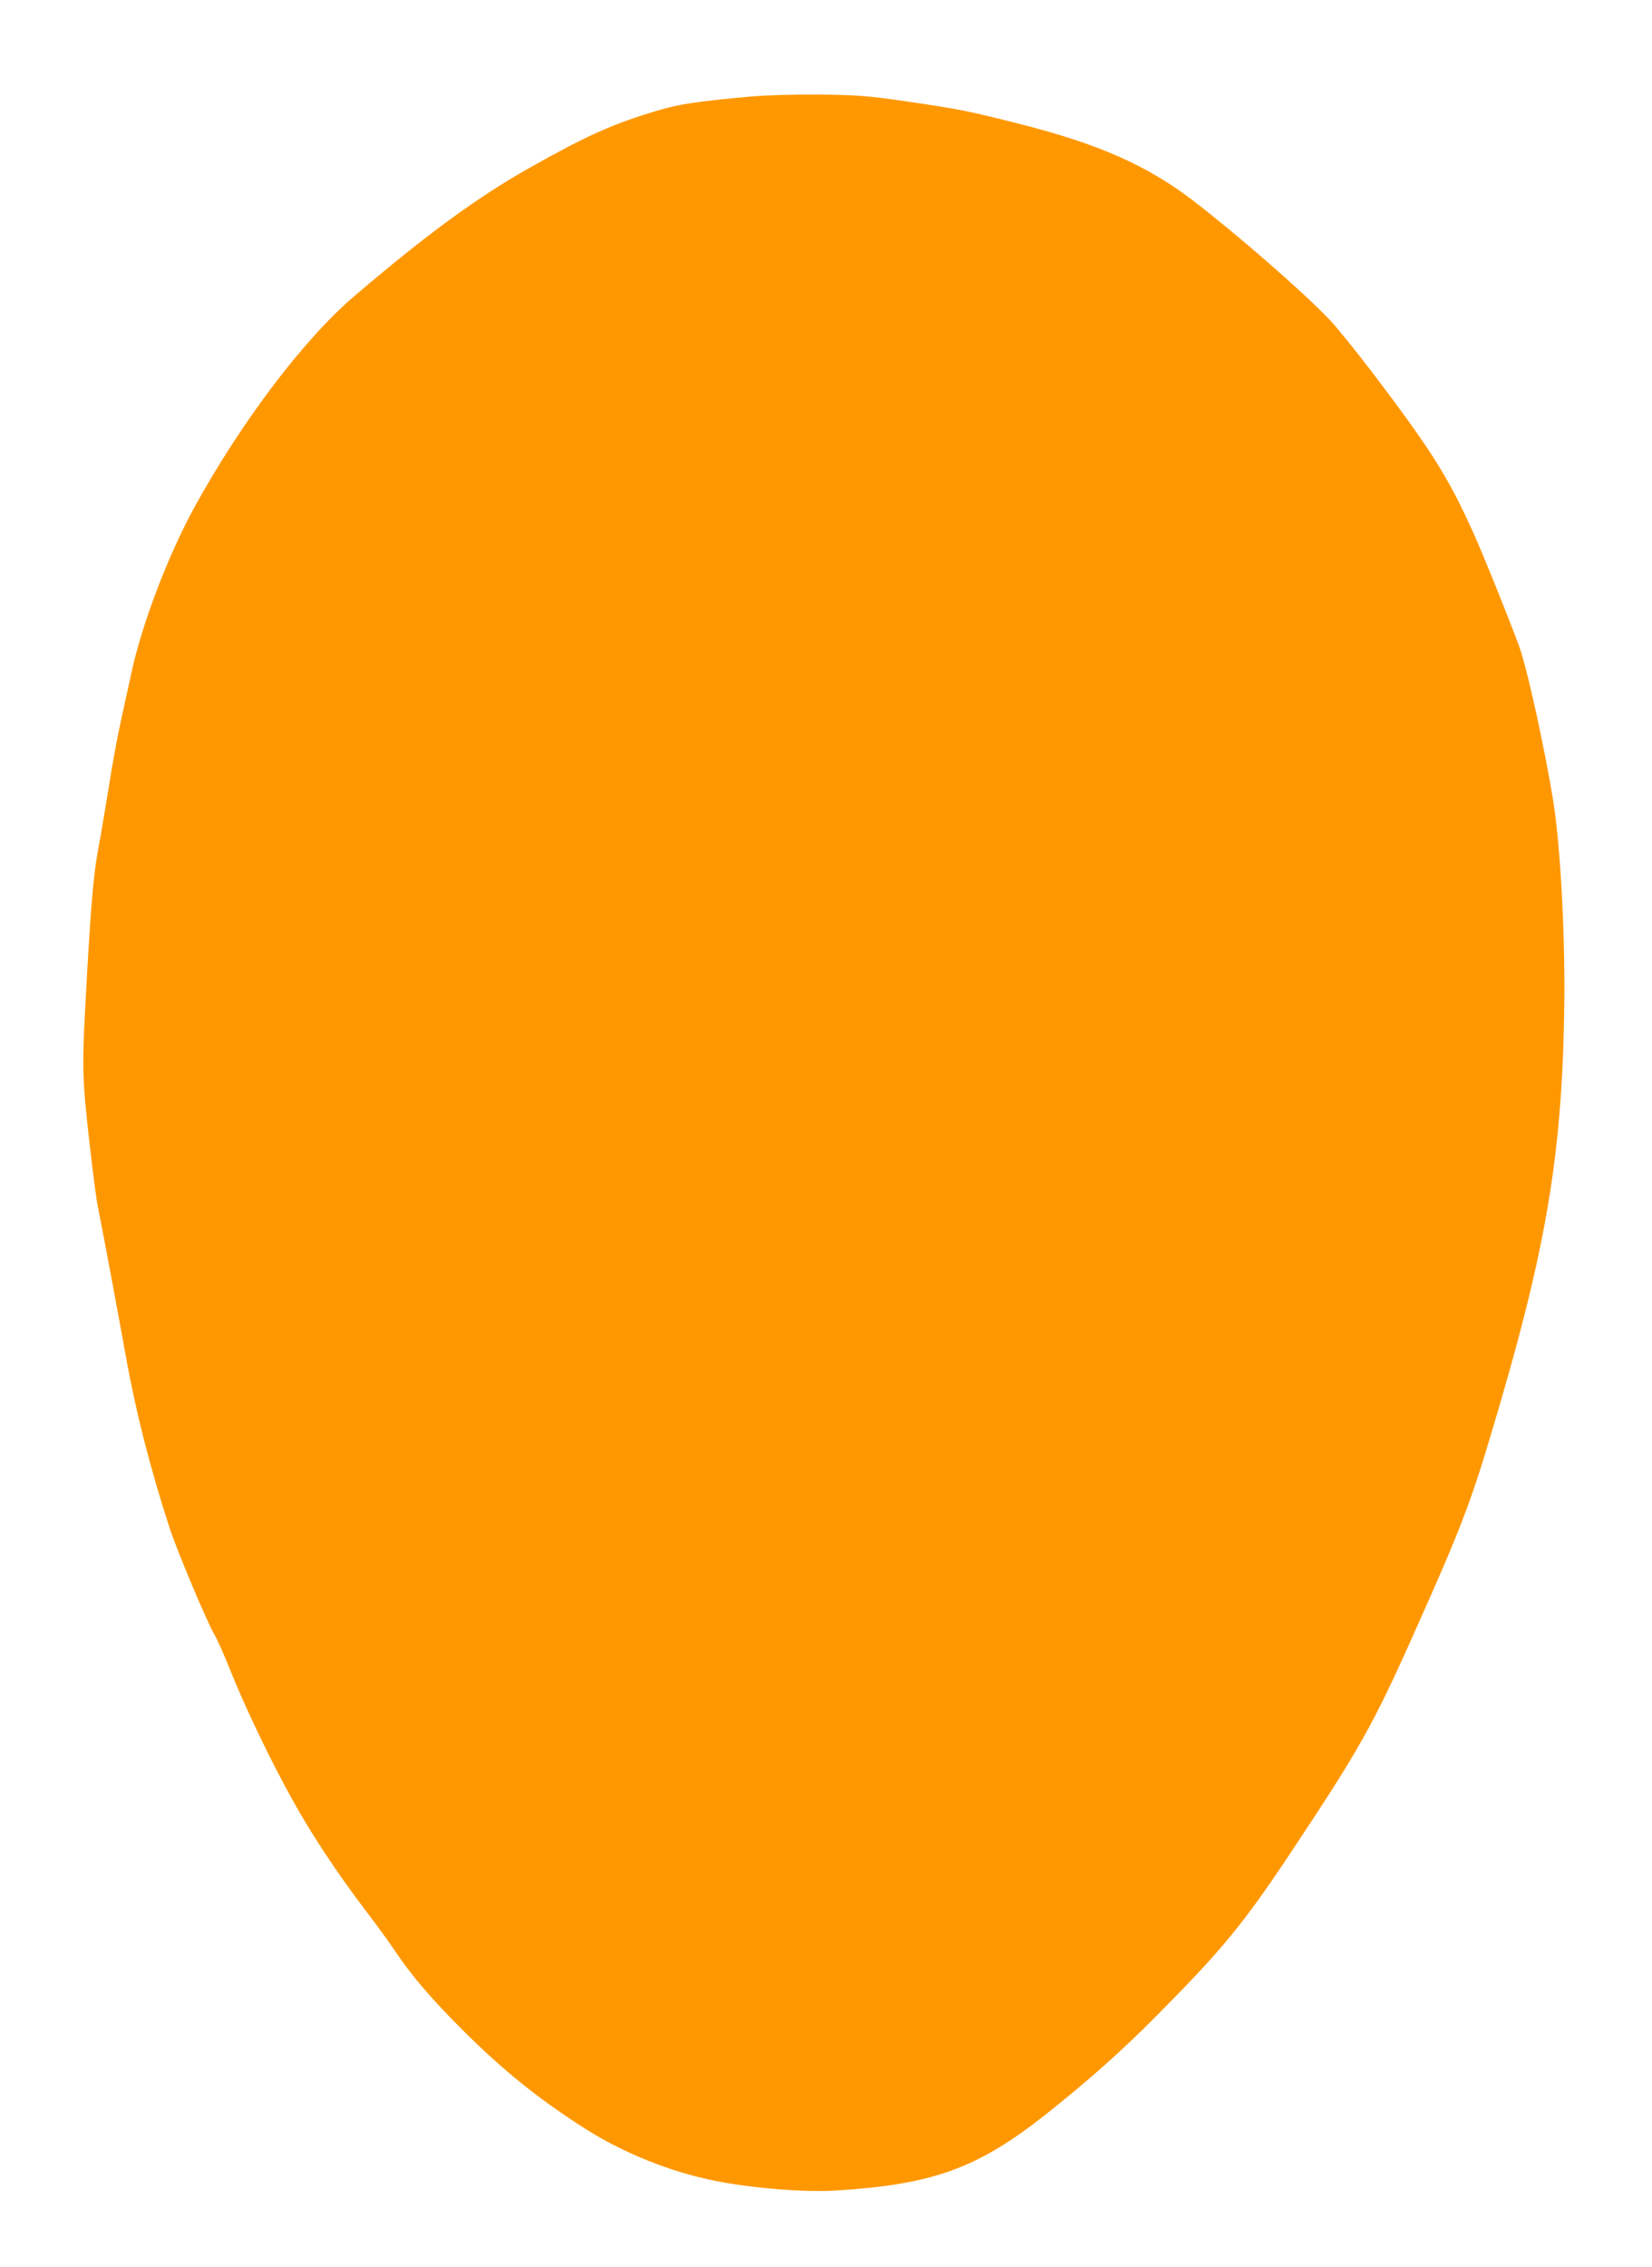 <?xml version="1.0" standalone="no"?>
<!DOCTYPE svg PUBLIC "-//W3C//DTD SVG 20010904//EN"
 "http://www.w3.org/TR/2001/REC-SVG-20010904/DTD/svg10.dtd">
<svg version="1.0" xmlns="http://www.w3.org/2000/svg"
 width="933pt" height="1280pt" viewBox="0 0 933 1280"
 preserveAspectRatio="xMidYMid meet">
<g transform="translate(0,1280) scale(0.1,-0.1)"
fill="#ff9800" stroke="none">
<path d="M4240 12255 c-305 -28 -407 -43 -529 -80 -251 -75 -396 -140 -721
-323 -294 -166 -584 -378 -990 -725 -285 -243 -639 -712 -903 -1193 -150 -274
-299 -668 -356 -939 -12 -55 -37 -170 -56 -255 -19 -85 -51 -256 -70 -380 -20
-124 -45 -272 -56 -330 -33 -173 -47 -343 -79 -945 -14 -258 -13 -365 5 -546
19 -197 54 -480 65 -539 34 -170 126 -663 160 -855 56 -313 138 -635 247 -970
42 -130 215 -541 254 -605 15 -25 54 -112 87 -195 82 -207 229 -514 352 -735
110 -199 251 -412 420 -635 59 -77 134 -180 167 -230 89 -133 208 -271 379
-441 223 -223 431 -390 689 -554 219 -139 482 -244 733 -294 207 -42 509 -66
682 -55 549 34 801 125 1185 429 242 192 434 362 636 567 361 364 482 511 746
908 388 583 469 726 700 1245 256 571 317 730 432 1115 309 1030 400 1552 415
2380 8 396 -19 929 -60 1190 -45 287 -149 762 -194 885 -60 163 -204 521 -265
655 -139 306 -234 456 -563 890 -97 127 -207 263 -246 303 -158 164 -512 472
-766 668 -262 201 -538 323 -1000 439 -275 69 -319 78 -617 122 -223 32 -272
36 -488 39 -148 1 -299 -3 -395 -11z"/>
</g>
</svg>
